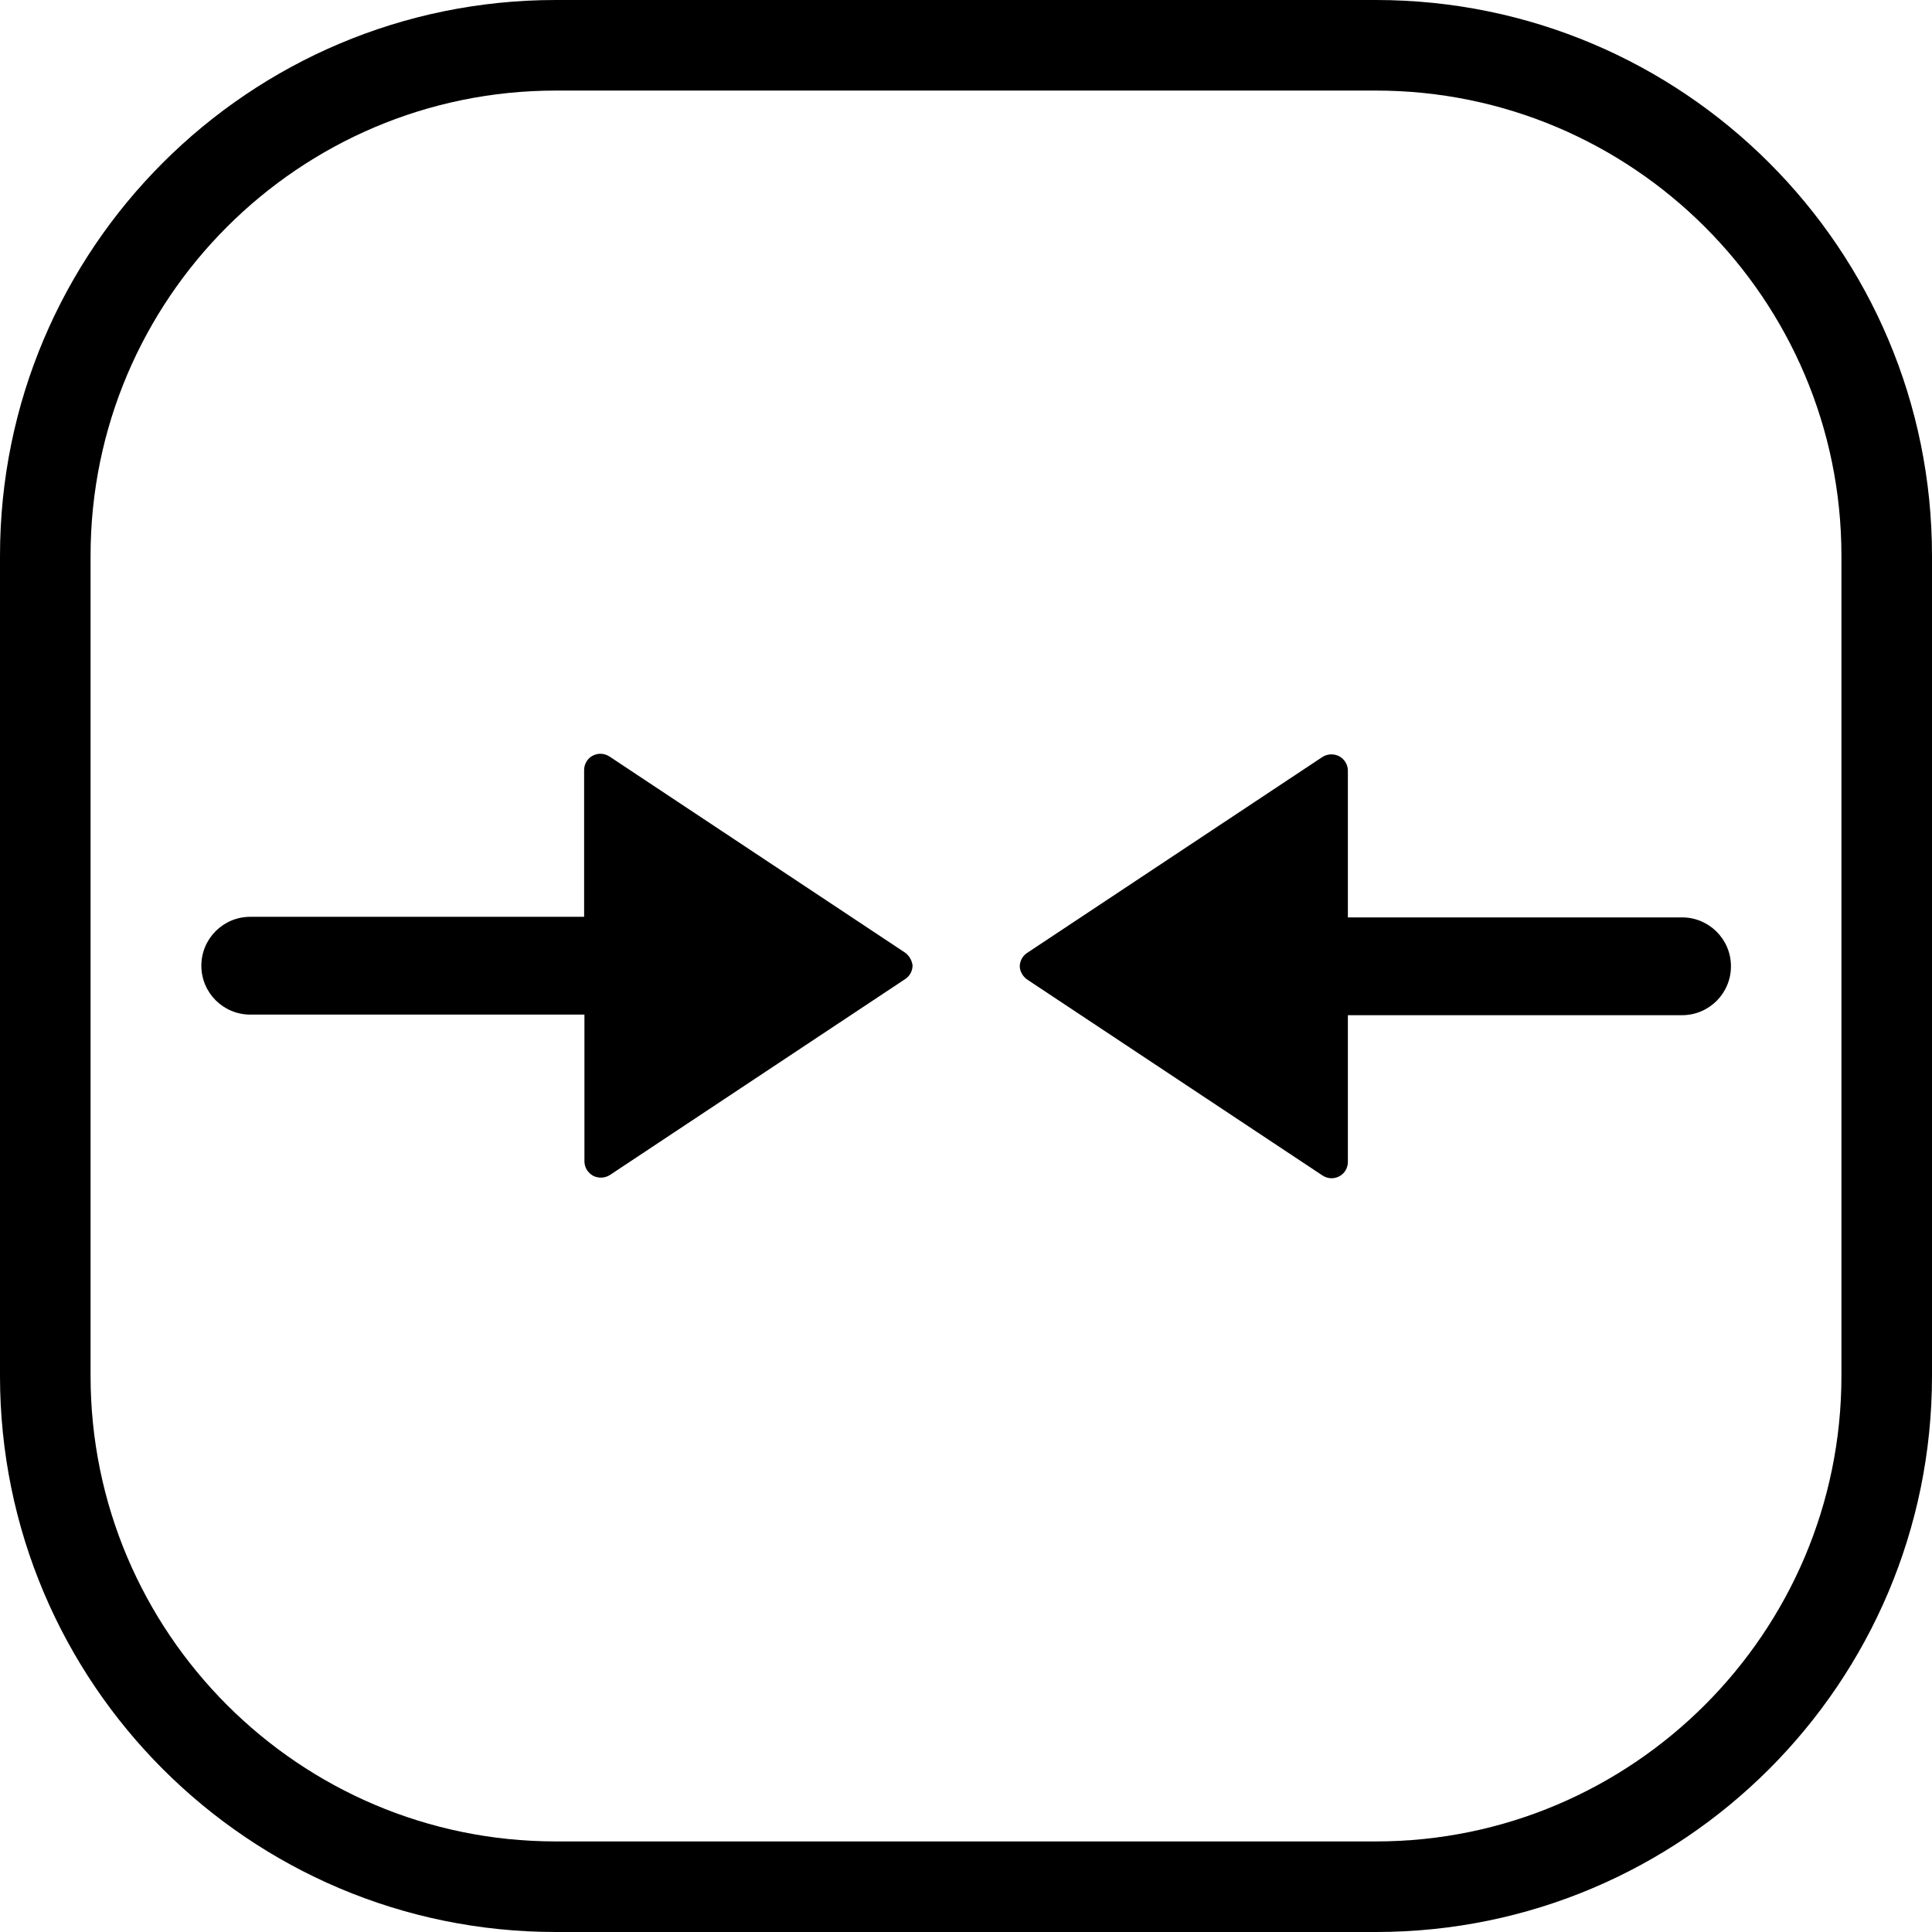 <svg xmlns="http://www.w3.org/2000/svg" fill="none" viewBox="0 0 50 50" height="50" width="50">
<g clip-path="url(#clip0_2505_1470)">
<path fill="black" d="M35.609 2.344C42.25 2.344 47.656 7.742 47.656 14.383V35.609C47.656 42.25 42.25 47.656 35.609 47.656H14.383C7.742 47.656 2.344 42.25 2.344 35.609V14.383C2.344 7.742 7.742 2.344 14.383 2.344H35.609ZM35.609 0H14.383C6.445 0 0 6.438 0 14.383V35.609C0 43.555 6.445 50 14.383 50H35.609C43.555 50 50 43.555 50 35.609V14.383C50 6.438 43.555 0 35.609 0Z"></path>
<path fill="black" d="M23.414 24.648L15.773 19.578C15.641 19.492 15.477 19.485 15.344 19.555C15.203 19.625 15.117 19.773 15.117 19.93V23.727H6.477C5.773 23.727 5.211 24.297 5.211 24.992C5.211 25.695 5.781 26.258 6.477 26.258H15.125V30.055C15.125 30.211 15.211 30.352 15.352 30.43C15.414 30.461 15.484 30.477 15.555 30.477C15.633 30.477 15.719 30.453 15.789 30.406L23.43 25.336C23.547 25.258 23.617 25.125 23.617 24.985C23.602 24.86 23.531 24.727 23.414 24.648Z"></path>
<path fill="black" d="M26.586 25.352L34.227 30.422C34.359 30.508 34.523 30.516 34.656 30.445C34.797 30.375 34.883 30.227 34.883 30.07V26.273H43.531C44.234 26.273 44.797 25.703 44.797 25.008C44.797 24.305 44.227 23.742 43.531 23.742H34.883V19.945C34.883 19.789 34.797 19.648 34.656 19.57C34.594 19.539 34.523 19.523 34.453 19.523C34.375 19.523 34.289 19.547 34.219 19.594L26.578 24.664C26.461 24.742 26.391 24.875 26.391 25.016C26.398 25.141 26.469 25.273 26.586 25.352Z"></path>
</g>
<defs>
<clipPath id="clip0_2505_1470">
<rect fill="white" height="50" width="50"></rect>
</clipPath>
</defs>
</svg>
